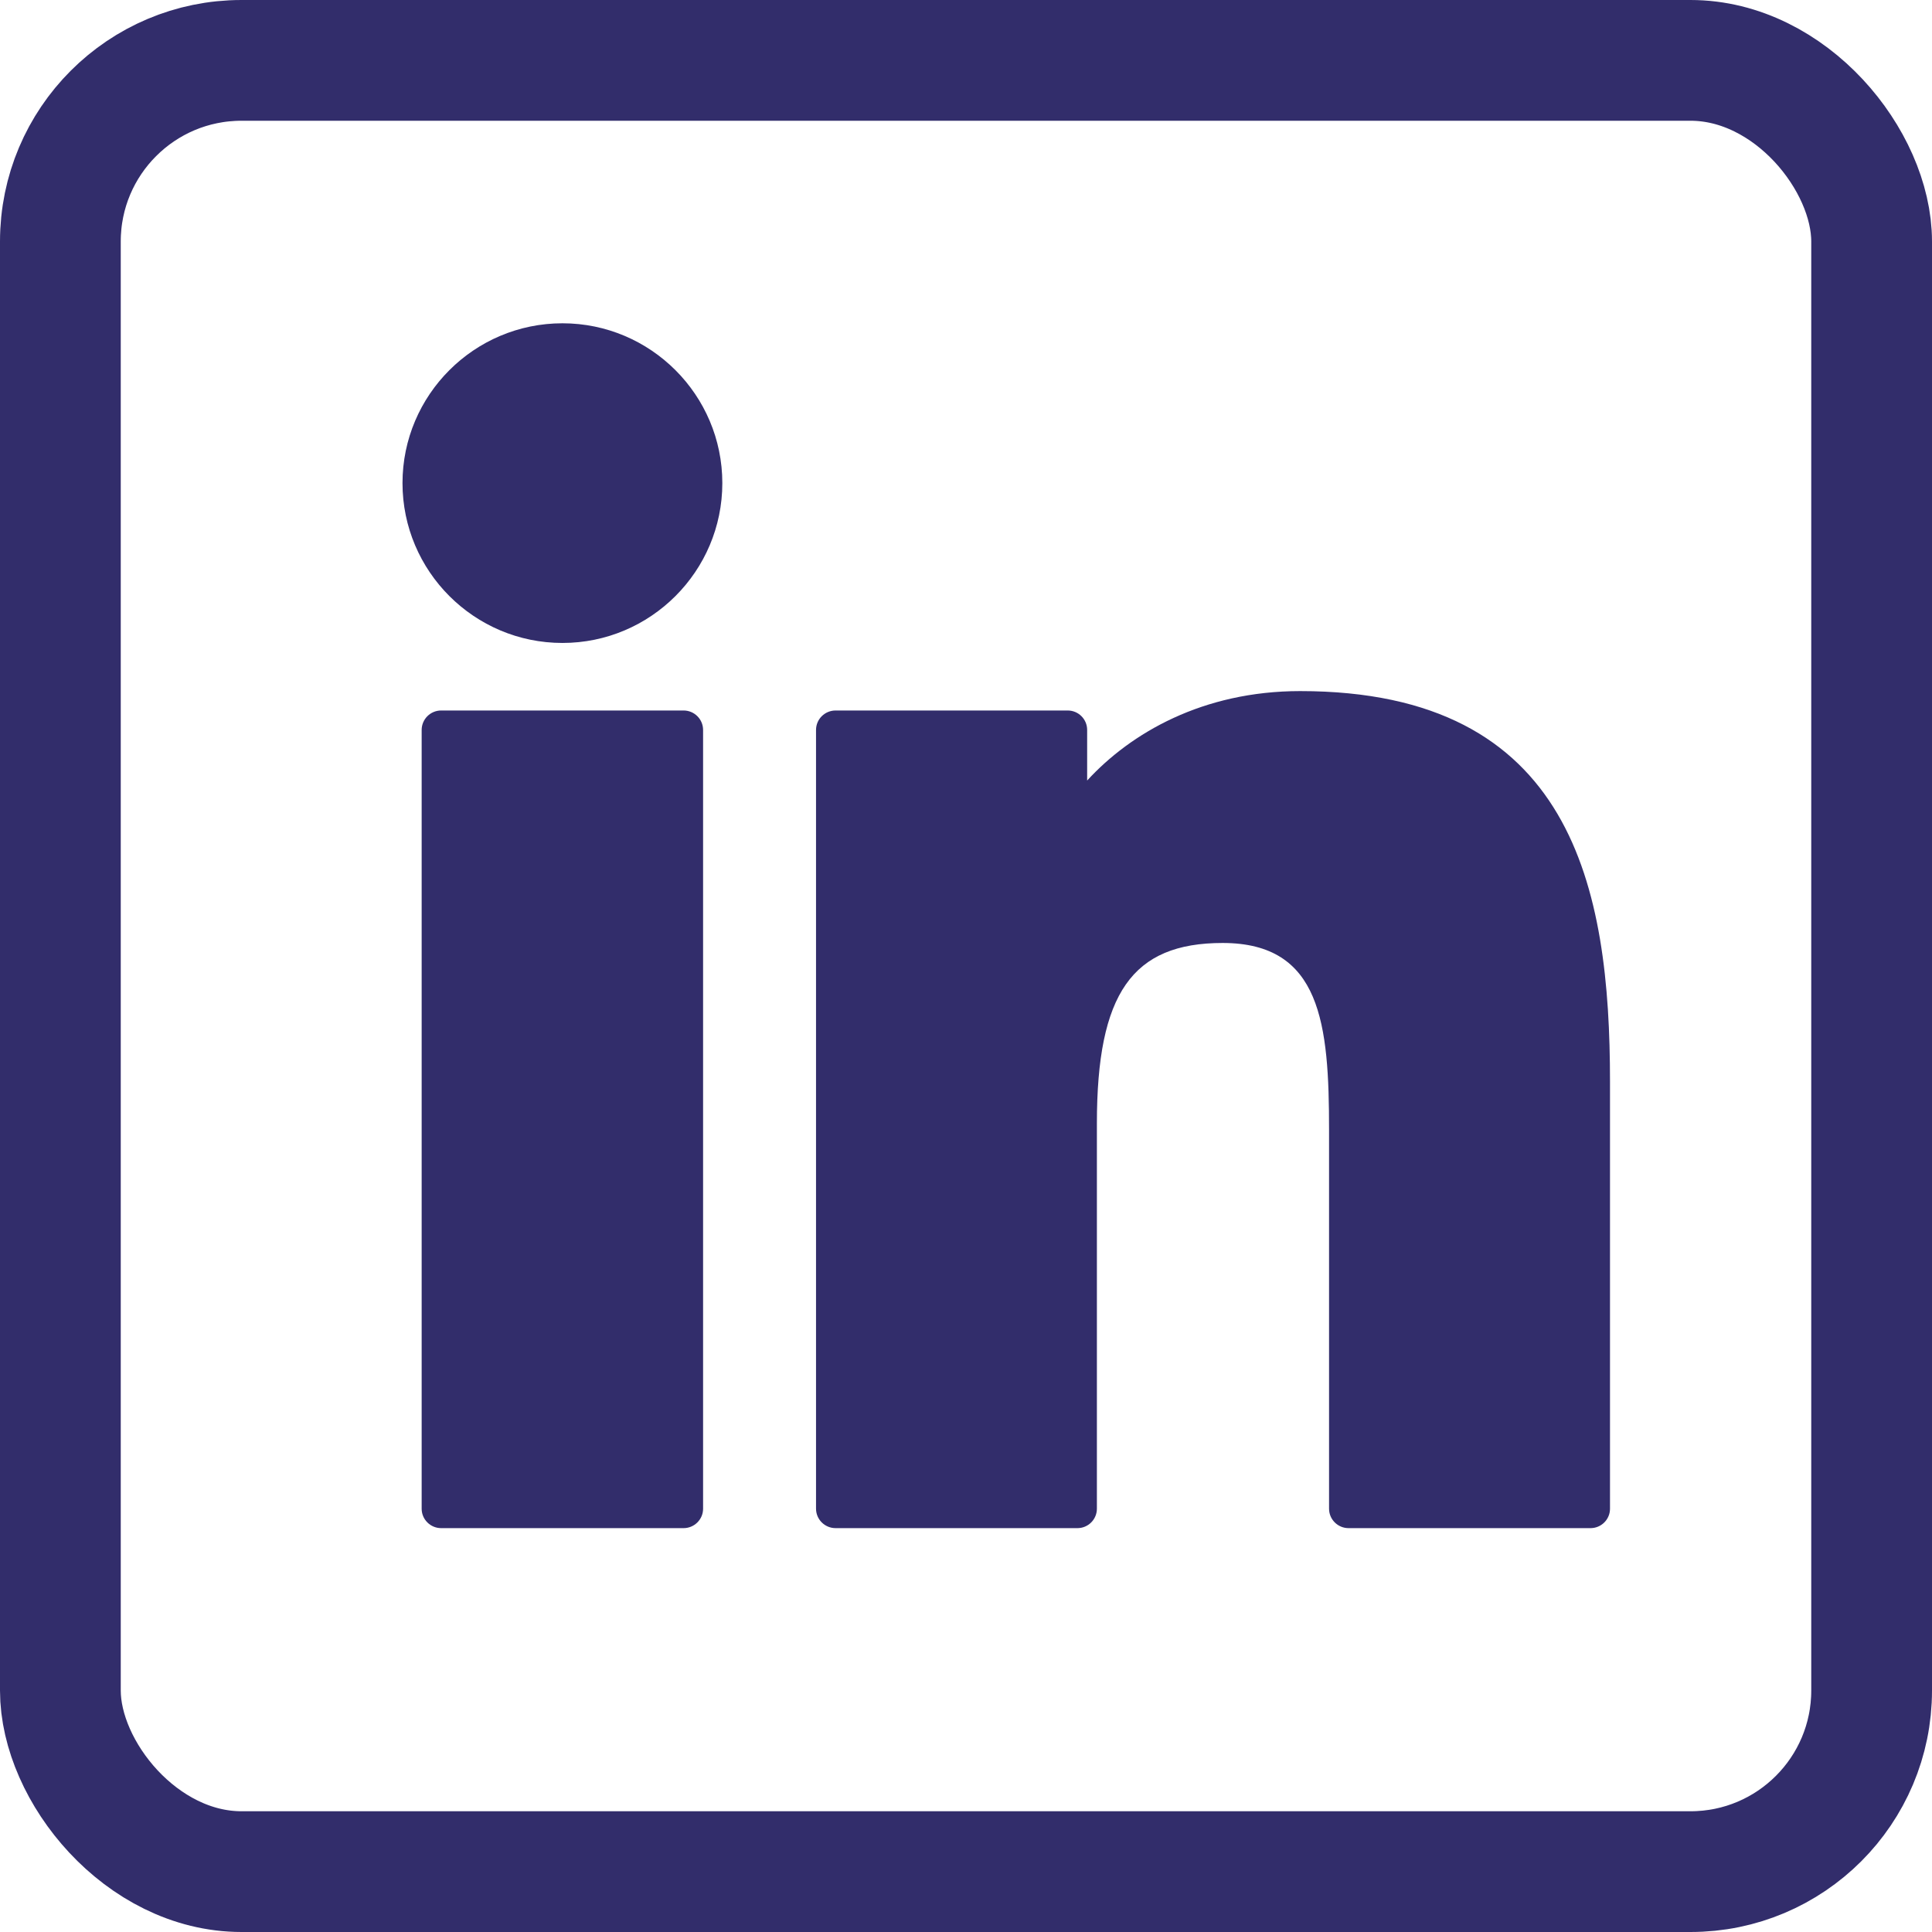 <?xml version="1.0" encoding="UTF-8"?> <svg xmlns="http://www.w3.org/2000/svg" width="24" height="24" viewBox="0 0 24 24" fill="none"><g clip-path="url(#clip0_398_3773)"><rect x="0.75" y="0.75" width="22.5" height="22.5" rx="2.25" stroke="#322D6B" stroke-width="1.5"></rect><g clip-path="url(#clip1_398_3773)"><path d="M8.492 8.826H5.48C5.347 8.826 5.238 8.934 5.238 9.068V18.742C5.238 18.875 5.347 18.983 5.48 18.983H8.492C8.625 18.983 8.734 18.875 8.734 18.742V9.068C8.734 8.934 8.625 8.826 8.492 8.826Z" fill="#322D6B"></path><path d="M6.987 4.016C5.891 4.016 5 4.907 5 6.001C5 7.096 5.891 7.987 6.987 7.987C8.082 7.987 8.973 7.096 8.973 6.001C8.973 4.907 8.082 4.016 6.987 4.016Z" fill="#322D6B"></path><path d="M16.151 8.585C14.942 8.585 14.047 9.105 13.505 9.696V9.068C13.505 8.934 13.397 8.826 13.263 8.826H10.38C10.246 8.826 10.137 8.934 10.137 9.068V18.741C10.137 18.875 10.246 18.983 10.38 18.983H13.384C13.518 18.983 13.626 18.875 13.626 18.741V13.955C13.626 12.342 14.064 11.714 15.188 11.714C16.413 11.714 16.51 12.721 16.51 14.038V18.742C16.51 18.875 16.619 18.983 16.752 18.983H19.758C19.892 18.983 20 18.875 20 18.742V13.435C20 11.037 19.543 8.585 16.151 8.585Z" fill="#322D6B"></path></g></g><defs><clipPath id="clip0_398_3773"><rect width="24" height="24" fill="white"></rect></clipPath><clipPath id="clip1_398_3773"><rect width="15" height="15" fill="white" transform="translate(5 4)"></rect></clipPath></defs></svg> 
